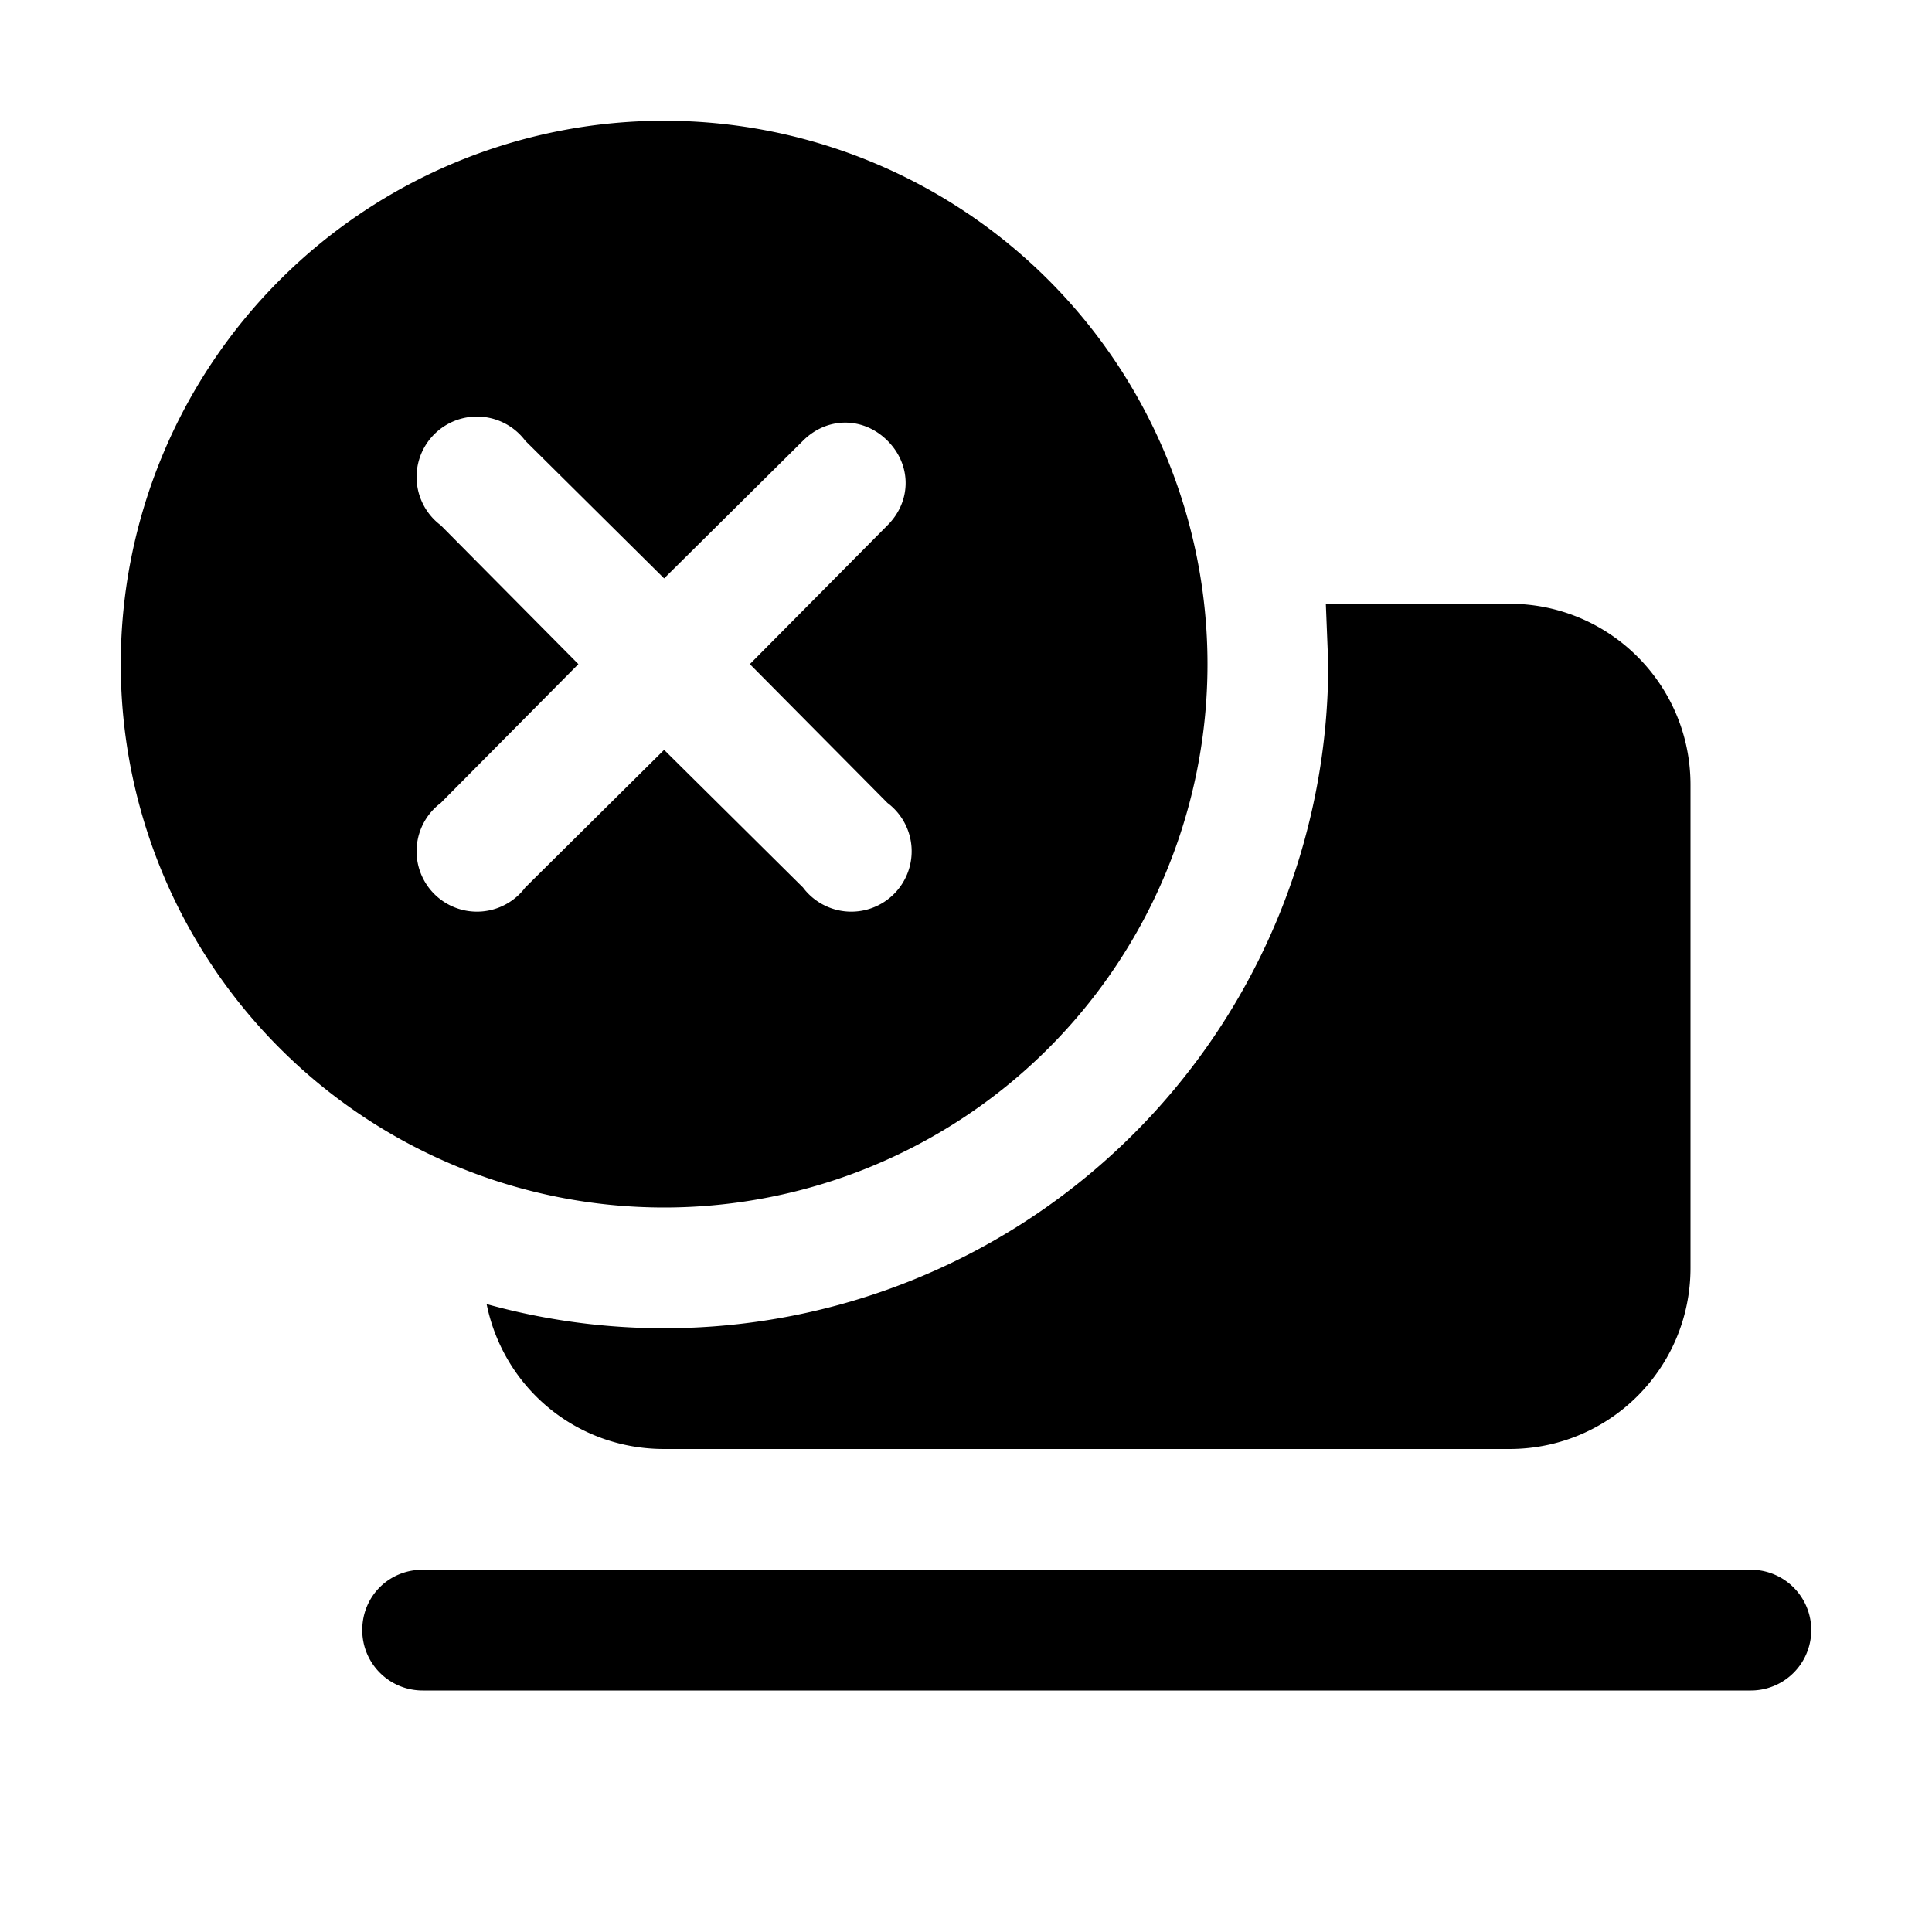 <svg width="16" height="16" viewBox="0 0 16 16" xmlns="http://www.w3.org/2000/svg"><path d="M11 5.5a5.5 5.5 0 0 1-6.97 5.3c.14.69.74 1.2 1.47 1.2h7c.83 0 1.5-.67 1.5-1.5v-4c0-.83-.67-1.5-1.5-1.5h-1.52l.02.5Zm-8 8c0-.28.22-.5.5-.5h11a.5.5 0 0 1 0 1h-11a.5.5 0 0 1-.5-.5ZM5.5 10a4.5 4.5 0 1 0 0-9 4.5 4.5 0 0 0 0 9Zm1.85-6.35c.2.2.2.5 0 .7L6.21 5.5l1.14 1.15a.5.5 0 1 1-.7.7L5.5 6.21 4.35 7.35a.5.5 0 1 1-.7-.7L4.79 5.5 3.65 4.35a.5.5 0 1 1 .7-.7L5.5 4.79l1.15-1.14c.2-.2.5-.2.7 0Z"/></svg>